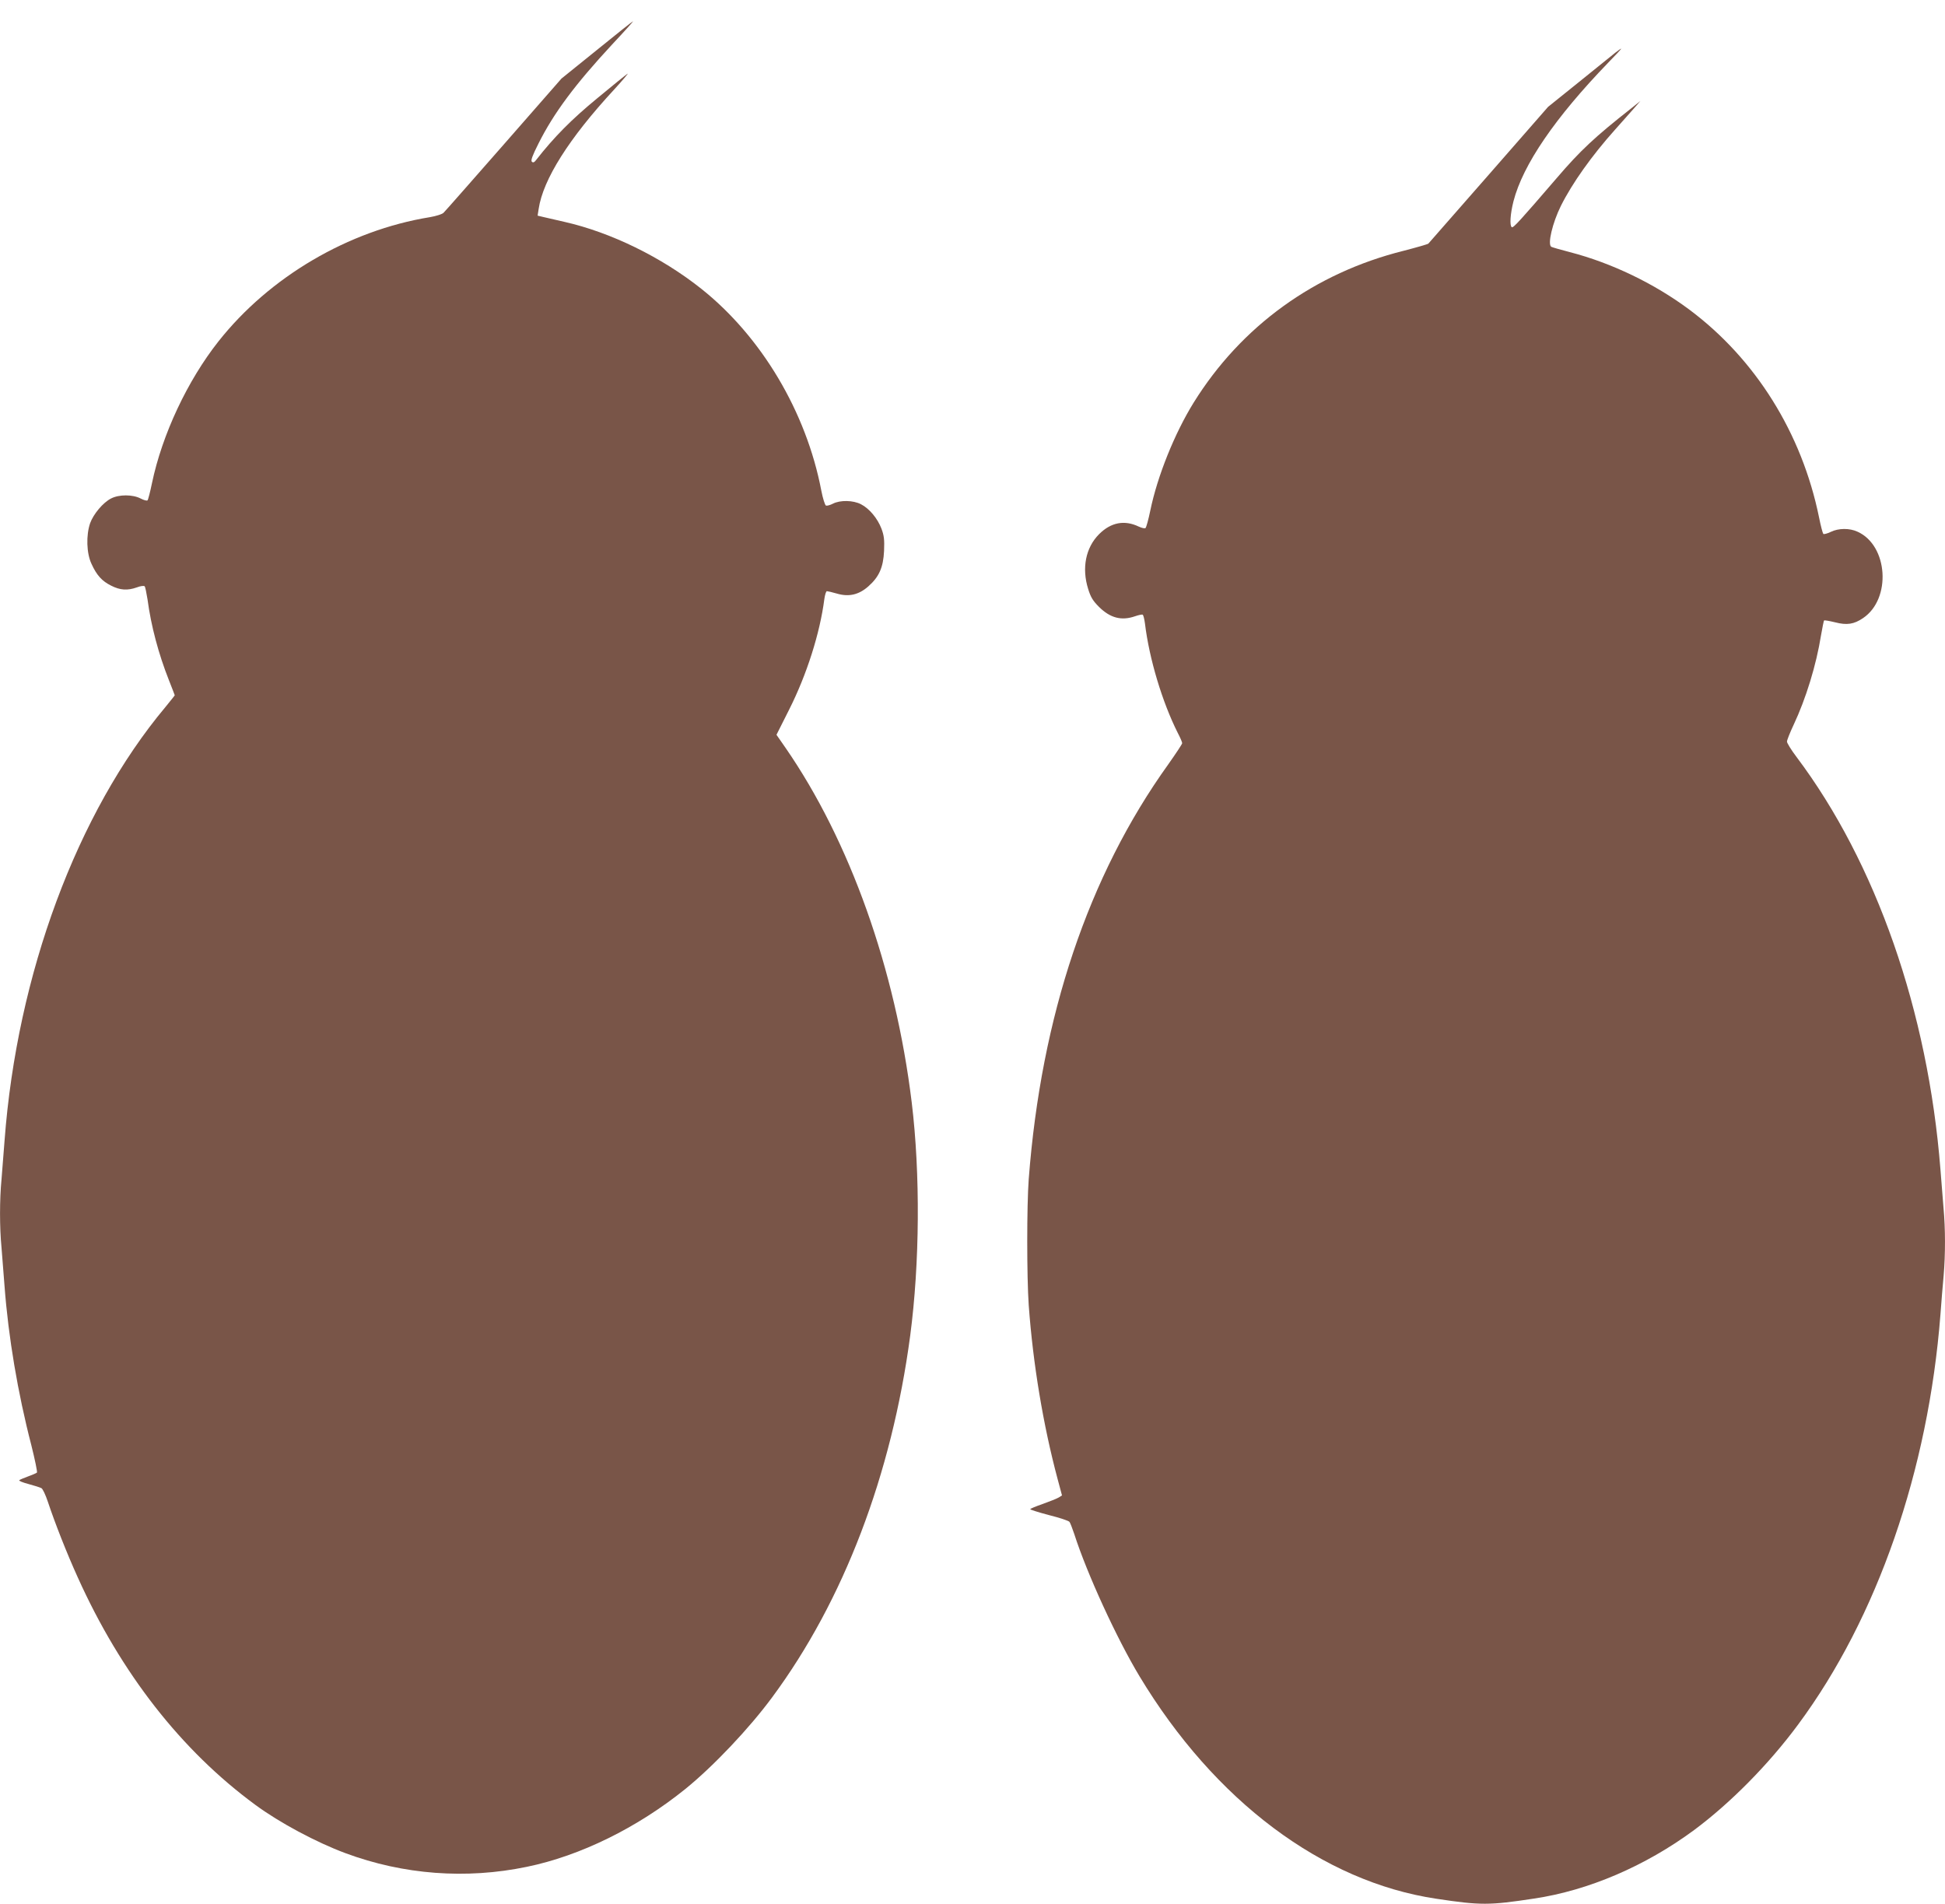 <?xml version="1.0" standalone="no"?>
<!DOCTYPE svg PUBLIC "-//W3C//DTD SVG 20010904//EN"
 "http://www.w3.org/TR/2001/REC-SVG-20010904/DTD/svg10.dtd">
<svg version="1.0" xmlns="http://www.w3.org/2000/svg"
 width="1280pt" height="1253pt" viewBox="0 0 1280 1253"
 preserveAspectRatio="xMidYMid meet">
<g transform="translate(0,1253) scale(0.1,-0.1)"
fill="#795548" stroke="none">
<path d="M3928 12201 l-233 -188 -380 -434 c-209 -238 -387 -441 -396 -449 -8
-9 -49 -22 -90 -29 -536 -87 -1056 -393 -1391 -817 -204 -258 -371 -613 -438
-934 -12 -58 -25 -108 -29 -112 -4 -5 -25 1 -46 12 -52 27 -142 27 -194 0 -53
-27 -116 -102 -138 -163 -27 -79 -24 -197 9 -267 34 -75 69 -114 130 -144 59
-30 107 -33 169 -11 23 9 46 12 51 7 4 -4 12 -43 19 -87 23 -173 72 -357 140
-529 21 -54 39 -99 39 -101 0 -2 -28 -36 -61 -77 -582 -695 -977 -1760 -1059
-2853 -6 -82 -15 -197 -20 -255 -13 -134 -13 -316 0 -450 5 -58 14 -172 20
-255 25 -332 87 -701 176 -1044 24 -96 41 -178 37 -181 -5 -4 -30 -15 -58 -25
-27 -10 -54 -21 -58 -25 -5 -4 22 -15 60 -25 37 -10 75 -22 85 -27 9 -4 28
-45 43 -90 46 -138 123 -335 197 -498 284 -630 681 -1138 1168 -1496 160 -118
402 -247 593 -318 382 -142 795 -173 1194 -90 351 72 727 257 1043 512 185
150 420 398 572 604 470 635 786 1464 908 2379 63 477 67 1066 10 1535 -107
878 -407 1721 -831 2334 l-59 85 83 165 c116 230 203 503 232 728 4 28 11 52
17 52 5 0 35 -7 66 -16 78 -23 144 -8 207 48 70 62 98 124 103 233 3 74 0 100
-17 146 -26 68 -80 133 -135 161 -52 27 -137 28 -184 4 -19 -10 -40 -15 -46
-13 -7 3 -21 47 -31 99 -99 518 -394 1013 -790 1328 -262 208 -595 371 -900
440 -55 13 -117 27 -139 32 l-38 9 7 45 c29 193 199 463 495 783 58 63 98 111
90 106 -8 -5 -98 -77 -200 -162 -169 -139 -283 -254 -402 -406 -12 -16 -20
-19 -28 -11 -8 8 4 41 44 120 100 200 241 389 485 652 78 83 140 152 137 152
-3 0 -110 -85 -238 -189z"/>
<path d="M10630 12183 c-19 -15 -126 -101 -238 -192 l-204 -164 -390 -446
c-215 -245 -394 -450 -398 -454 -4 -4 -77 -25 -162 -47 -586 -146 -1070 -496
-1383 -1000 -125 -202 -238 -482 -285 -710 -12 -58 -26 -109 -31 -114 -4 -5
-23 -1 -45 9 -94 45 -183 28 -261 -50 -88 -88 -115 -223 -72 -360 17 -55 31
-78 72 -119 74 -73 148 -92 237 -61 23 8 46 13 50 10 5 -3 11 -29 15 -58 28
-232 114 -517 215 -718 17 -32 30 -63 30 -69 0 -6 -42 -69 -92 -140 -526 -733
-836 -1657 -918 -2729 -13 -175 -13 -641 0 -829 28 -386 95 -789 190 -1144
l29 -108 -22 -14 c-12 -7 -59 -26 -104 -42 -46 -16 -83 -31 -83 -35 0 -3 56
-21 125 -39 68 -17 128 -37 133 -44 5 -6 19 -42 32 -81 83 -259 279 -686 429
-935 494 -820 1204 -1352 1953 -1464 293 -44 347 -44 643 1 358 53 733 214
1054 451 238 177 490 431 685 695 520 702 856 1670 936 2697 6 80 15 195 21
256 12 141 12 308 -1 448 -5 61 -14 174 -20 251 -82 1040 -423 2017 -947 2714
-35 46 -63 92 -63 101 0 10 20 60 44 111 81 172 149 394 180 588 9 52 18 96
20 98 3 3 35 -3 73 -12 77 -20 124 -13 184 28 187 126 165 477 -36 568 -53 25
-126 24 -177 -1 -23 -11 -45 -17 -49 -13 -4 5 -17 53 -28 109 -113 554 -418
1042 -854 1367 -231 172 -512 307 -786 378 -62 16 -117 32 -122 35 -26 16 8
158 63 269 75 150 203 330 355 500 48 54 106 119 128 144 l40 46 -60 -48
c-239 -188 -334 -276 -493 -462 -240 -279 -283 -326 -293 -320 -15 10 -10 87
11 170 62 241 274 551 624 913 49 50 88 92 85 92 -2 0 -20 -12 -39 -27z"/>
</g>
</svg>
